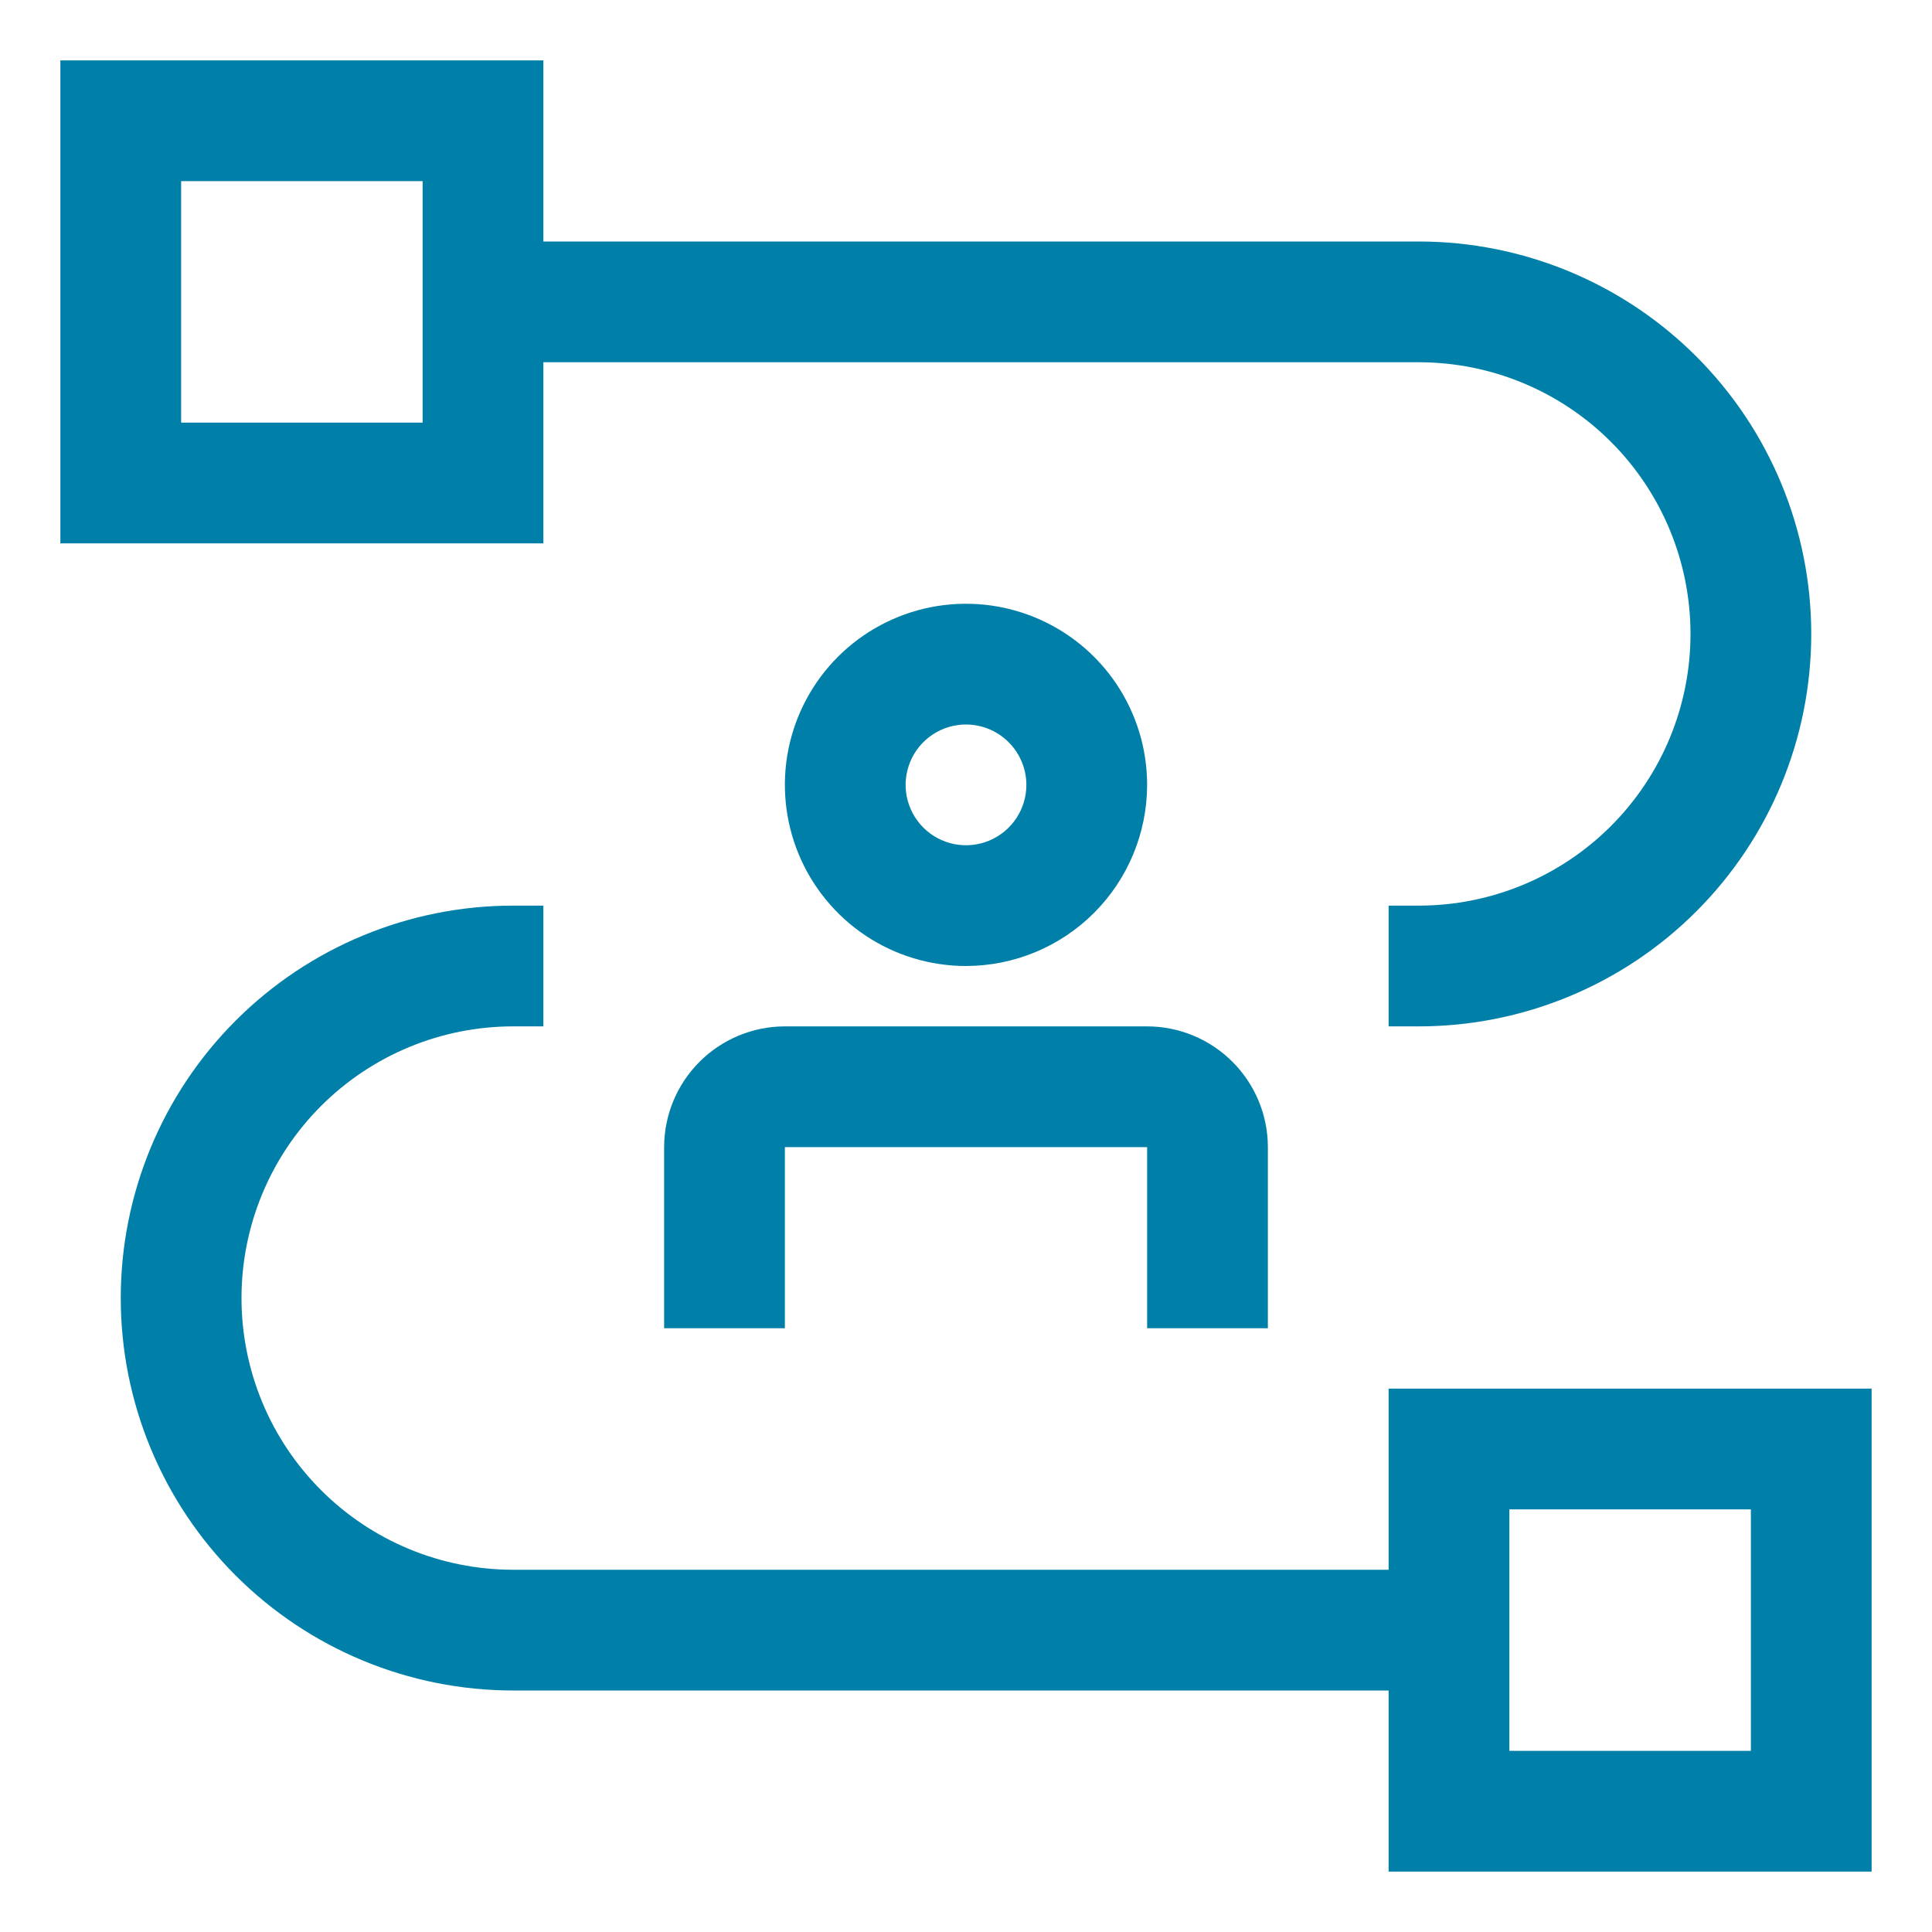 <?xml version="1.0" encoding="utf-8"?>
<svg width="64" height="64" viewBox="0 0 64 64" fill="none" xmlns="http://www.w3.org/2000/svg">
<path d="M46 46V52H17C14.613 52 12.324 51.052 10.636 49.364C8.948 47.676 8 45.387 8 43C8 40.613 8.948 38.324 10.636 36.636C12.324 34.948 14.613 34 17 34H18V30H17C13.552 30 10.246 31.37 7.808 33.808C5.37 36.246 4 39.552 4 43C4 46.448 5.37 49.754 7.808 52.192C10.246 54.63 13.552 56 17 56H46V62H62V46H46ZM58 58H50V50H58V58Z" fill="#0080A9"/>
<path d="M42 44H38V38H26V44H22V38C22.001 36.94 22.423 35.923 23.173 35.173C23.923 34.423 24.939 34.001 26 34H38C39.06 34.001 40.077 34.423 40.827 35.173C41.577 35.923 41.999 36.94 42 38V44Z" fill="#0080A9"/>
<path d="M32 32C30.813 32 29.653 31.648 28.667 30.989C27.68 30.329 26.911 29.392 26.457 28.296C26.003 27.2 25.884 25.993 26.115 24.829C26.347 23.666 26.918 22.596 27.757 21.757C28.596 20.918 29.666 20.347 30.829 20.115C31.993 19.884 33.2 20.003 34.296 20.457C35.392 20.911 36.33 21.68 36.989 22.667C37.648 23.653 38 24.813 38 26C37.998 27.591 37.366 29.116 36.241 30.241C35.116 31.366 33.591 31.998 32 32V32ZM32 24C31.604 24 31.218 24.117 30.889 24.337C30.56 24.557 30.304 24.869 30.152 25.235C30.001 25.6 29.961 26.002 30.038 26.39C30.116 26.778 30.306 27.134 30.586 27.414C30.866 27.694 31.222 27.884 31.61 27.962C31.998 28.039 32.4 27.999 32.765 27.848C33.131 27.696 33.443 27.44 33.663 27.111C33.883 26.782 34 26.396 34 26C33.999 25.47 33.788 24.962 33.413 24.587C33.038 24.212 32.53 24.001 32 24Z" fill="#0080A9"/>
<path d="M47 8H18V2H2V18H18V12H47C49.387 12 51.676 12.948 53.364 14.636C55.052 16.324 56 18.613 56 21C56 23.387 55.052 25.676 53.364 27.364C51.676 29.052 49.387 30 47 30H46V34H47C50.448 34 53.754 32.63 56.192 30.192C58.63 27.754 60 24.448 60 21C60 17.552 58.63 14.246 56.192 11.808C53.754 9.37 50.448 8 47 8V8ZM14 14H6V6H14V14Z" fill="#0080A9"/>
</svg>
